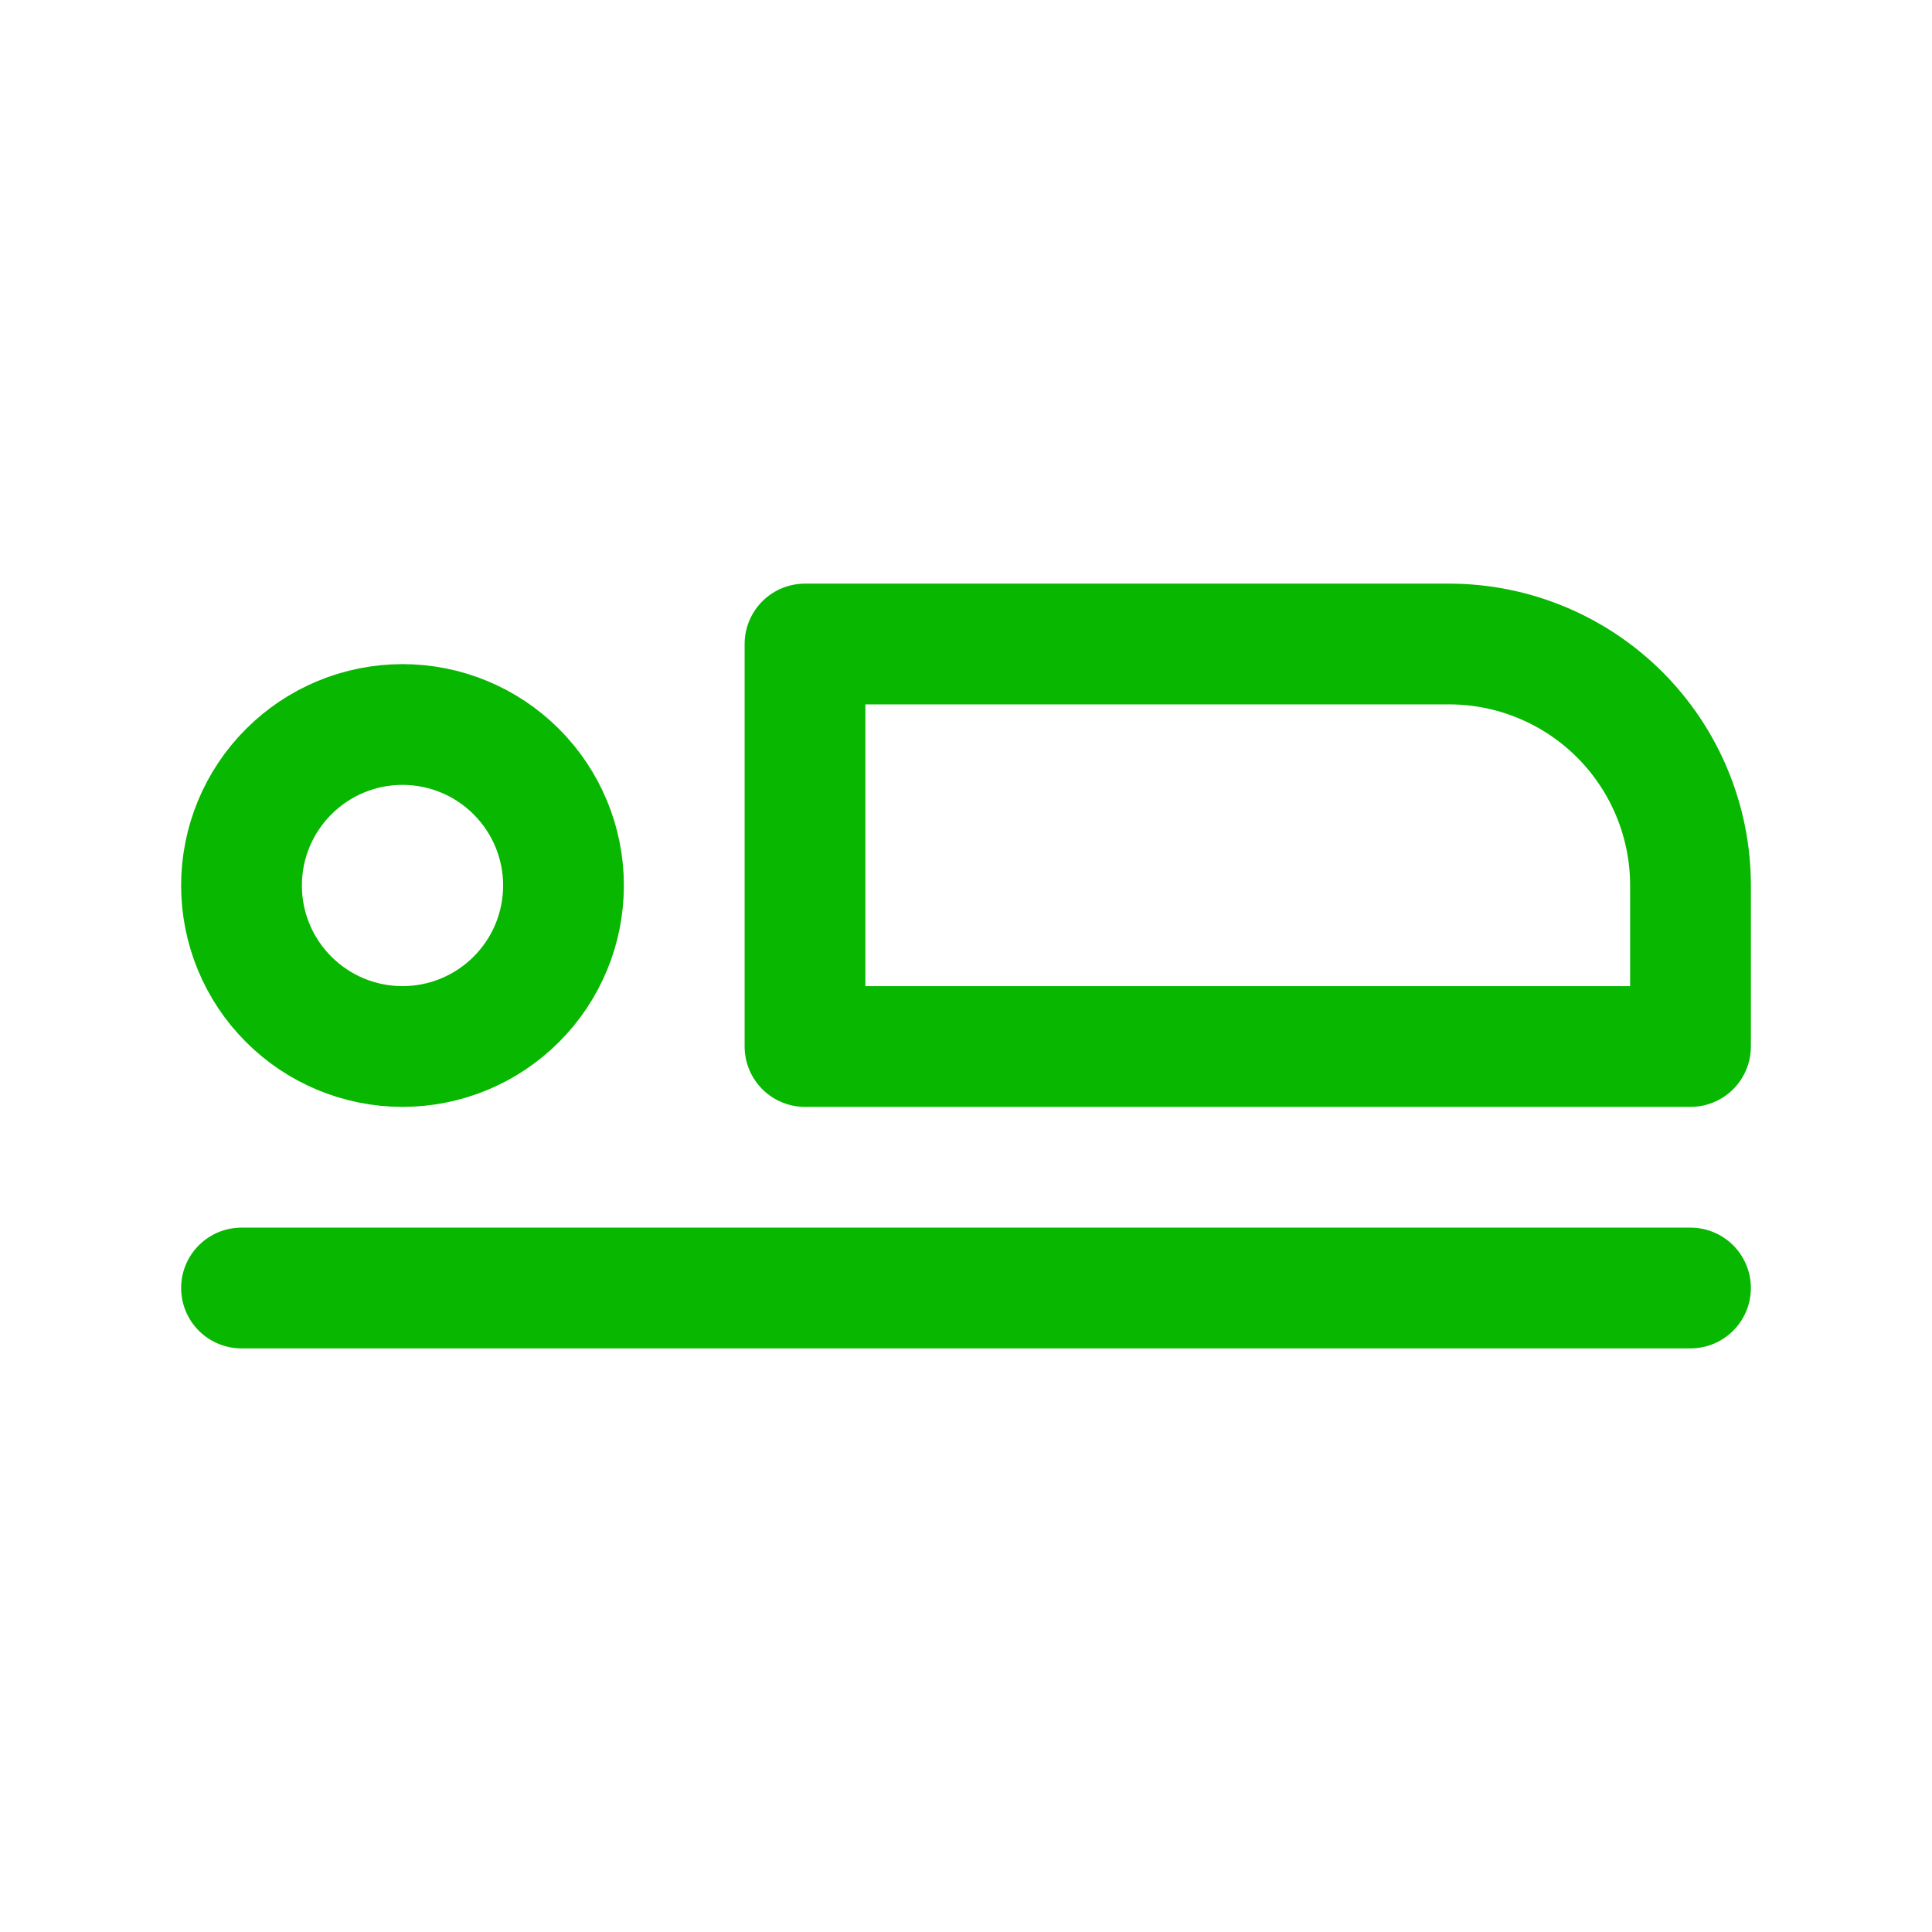 <svg width="48" height="48" viewBox="0 0 48 48" fill="none" xmlns="http://www.w3.org/2000/svg">
<g clip-path="url(#clip0_23665_60576)">
<path d="M6 22C6 23.061 6.421 24.078 7.172 24.828C7.922 25.579 8.939 26 10 26C11.061 26 12.078 25.579 12.828 24.828C13.579 24.078 14 23.061 14 22C14 20.939 13.579 19.922 12.828 19.172C12.078 18.421 11.061 18 10 18C8.939 18 7.922 18.421 7.172 19.172C6.421 19.922 6 20.939 6 22Z" stroke="#07B700" stroke-width="3" stroke-linecap="round" stroke-linejoin="round"/>
<path d="M20 26H42V22C42 20.409 41.368 18.883 40.243 17.757C39.117 16.632 37.591 16 36 16H20V26Z" stroke="#07B700" stroke-width="3" stroke-linecap="round" stroke-linejoin="round"/>
<path d="M6 32H42" stroke="#07B700" stroke-width="3" stroke-linecap="round" stroke-linejoin="round"/>
</g>
<defs>
<clipPath id="clip0_23665_60576">
<rect width="48" height="48" fill="white"/>
</clipPath>
</defs>
</svg>
